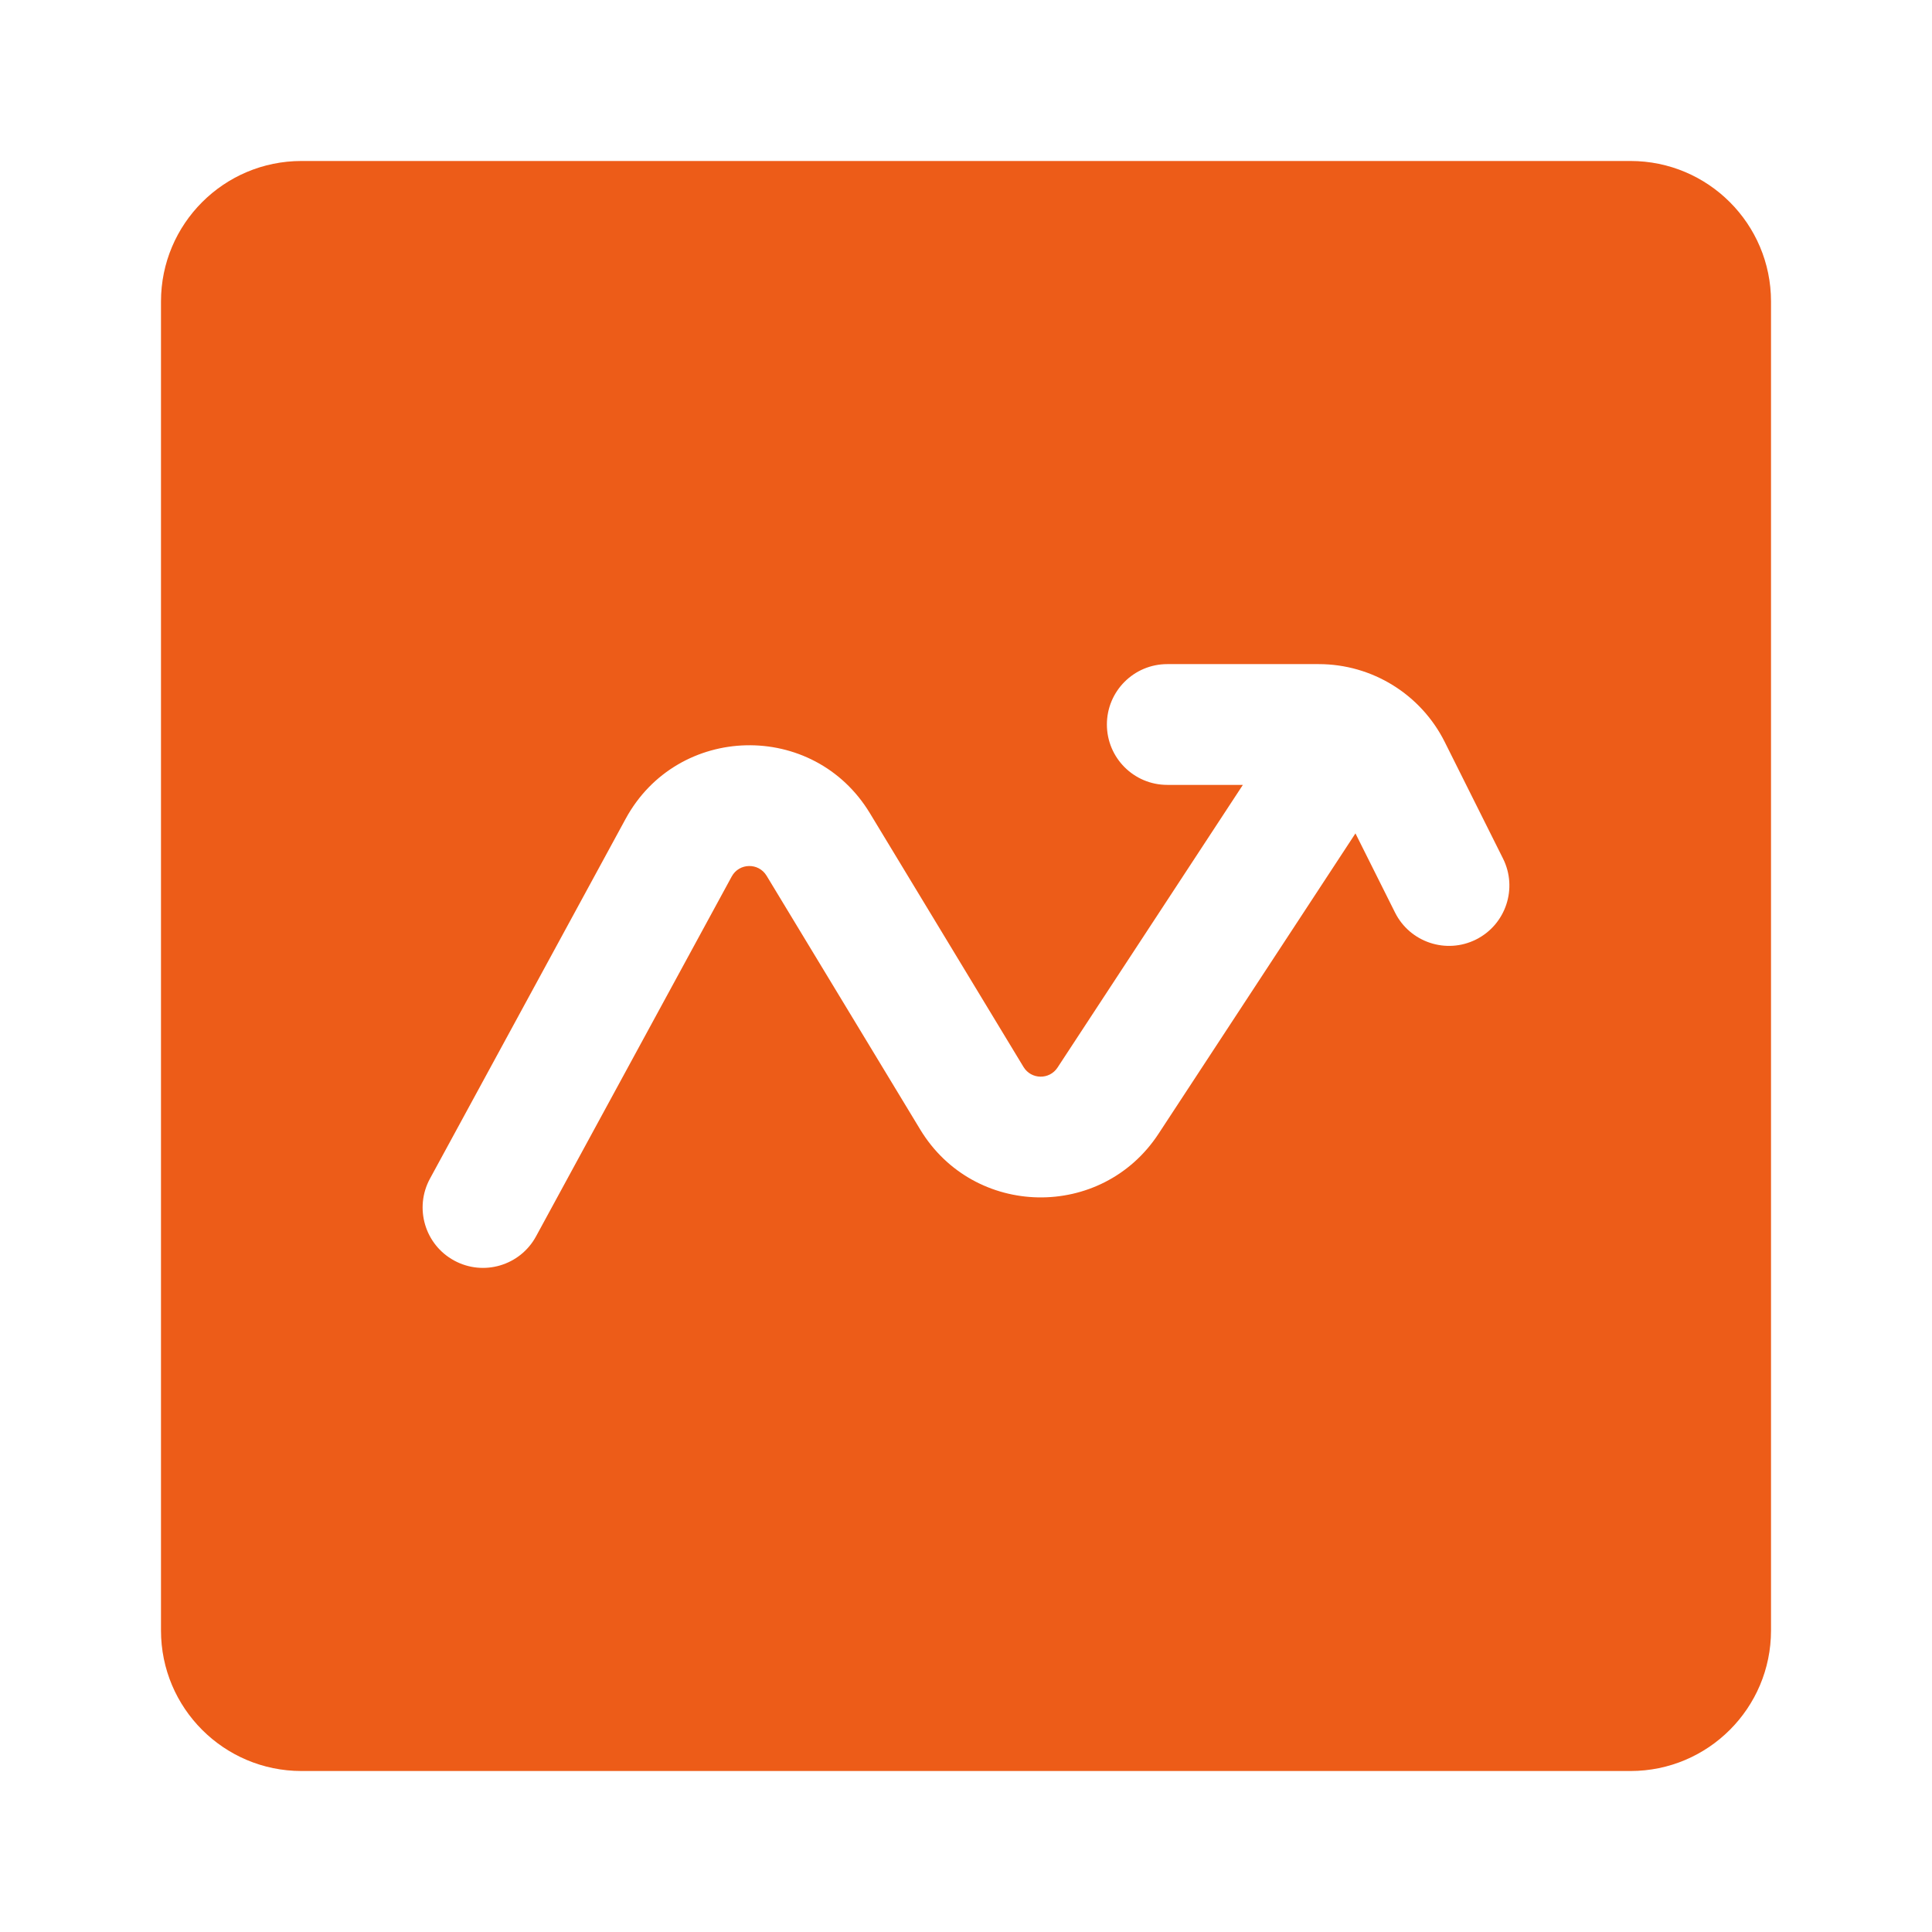 <svg width="55" height="55" viewBox="0 0 55 55" fill="none" xmlns="http://www.w3.org/2000/svg">
<path fill-rule="evenodd" clip-rule="evenodd" d="M8.583 4.583C6.374 4.583 4.583 6.374 4.583 8.583V46.417C4.583 48.626 6.374 50.417 8.583 50.417H46.417C48.626 50.417 50.417 48.626 50.417 46.417V8.583C50.417 6.374 48.626 4.583 46.417 4.583H8.583ZM33.229 18.906C32.28 18.906 31.511 19.676 31.511 20.625C31.511 21.574 32.28 22.344 33.229 22.344H35.382L30.106 30.391C29.875 30.744 29.355 30.735 29.137 30.374L24.764 23.15C23.161 20.501 19.289 20.591 17.81 23.311L12.24 33.554C11.787 34.388 12.095 35.432 12.929 35.885C13.763 36.339 14.807 36.03 15.26 35.196L20.83 24.953C21.041 24.564 21.594 24.552 21.823 24.93L26.196 32.154C27.724 34.678 31.363 34.744 32.981 32.276L38.587 23.725L39.713 25.977C40.137 26.826 41.17 27.17 42.019 26.746C42.868 26.321 43.212 25.289 42.787 24.44L41.129 21.123C40.45 19.765 39.061 18.906 37.542 18.906H33.229Z" fill="#ED5C18"/>
</svg>
